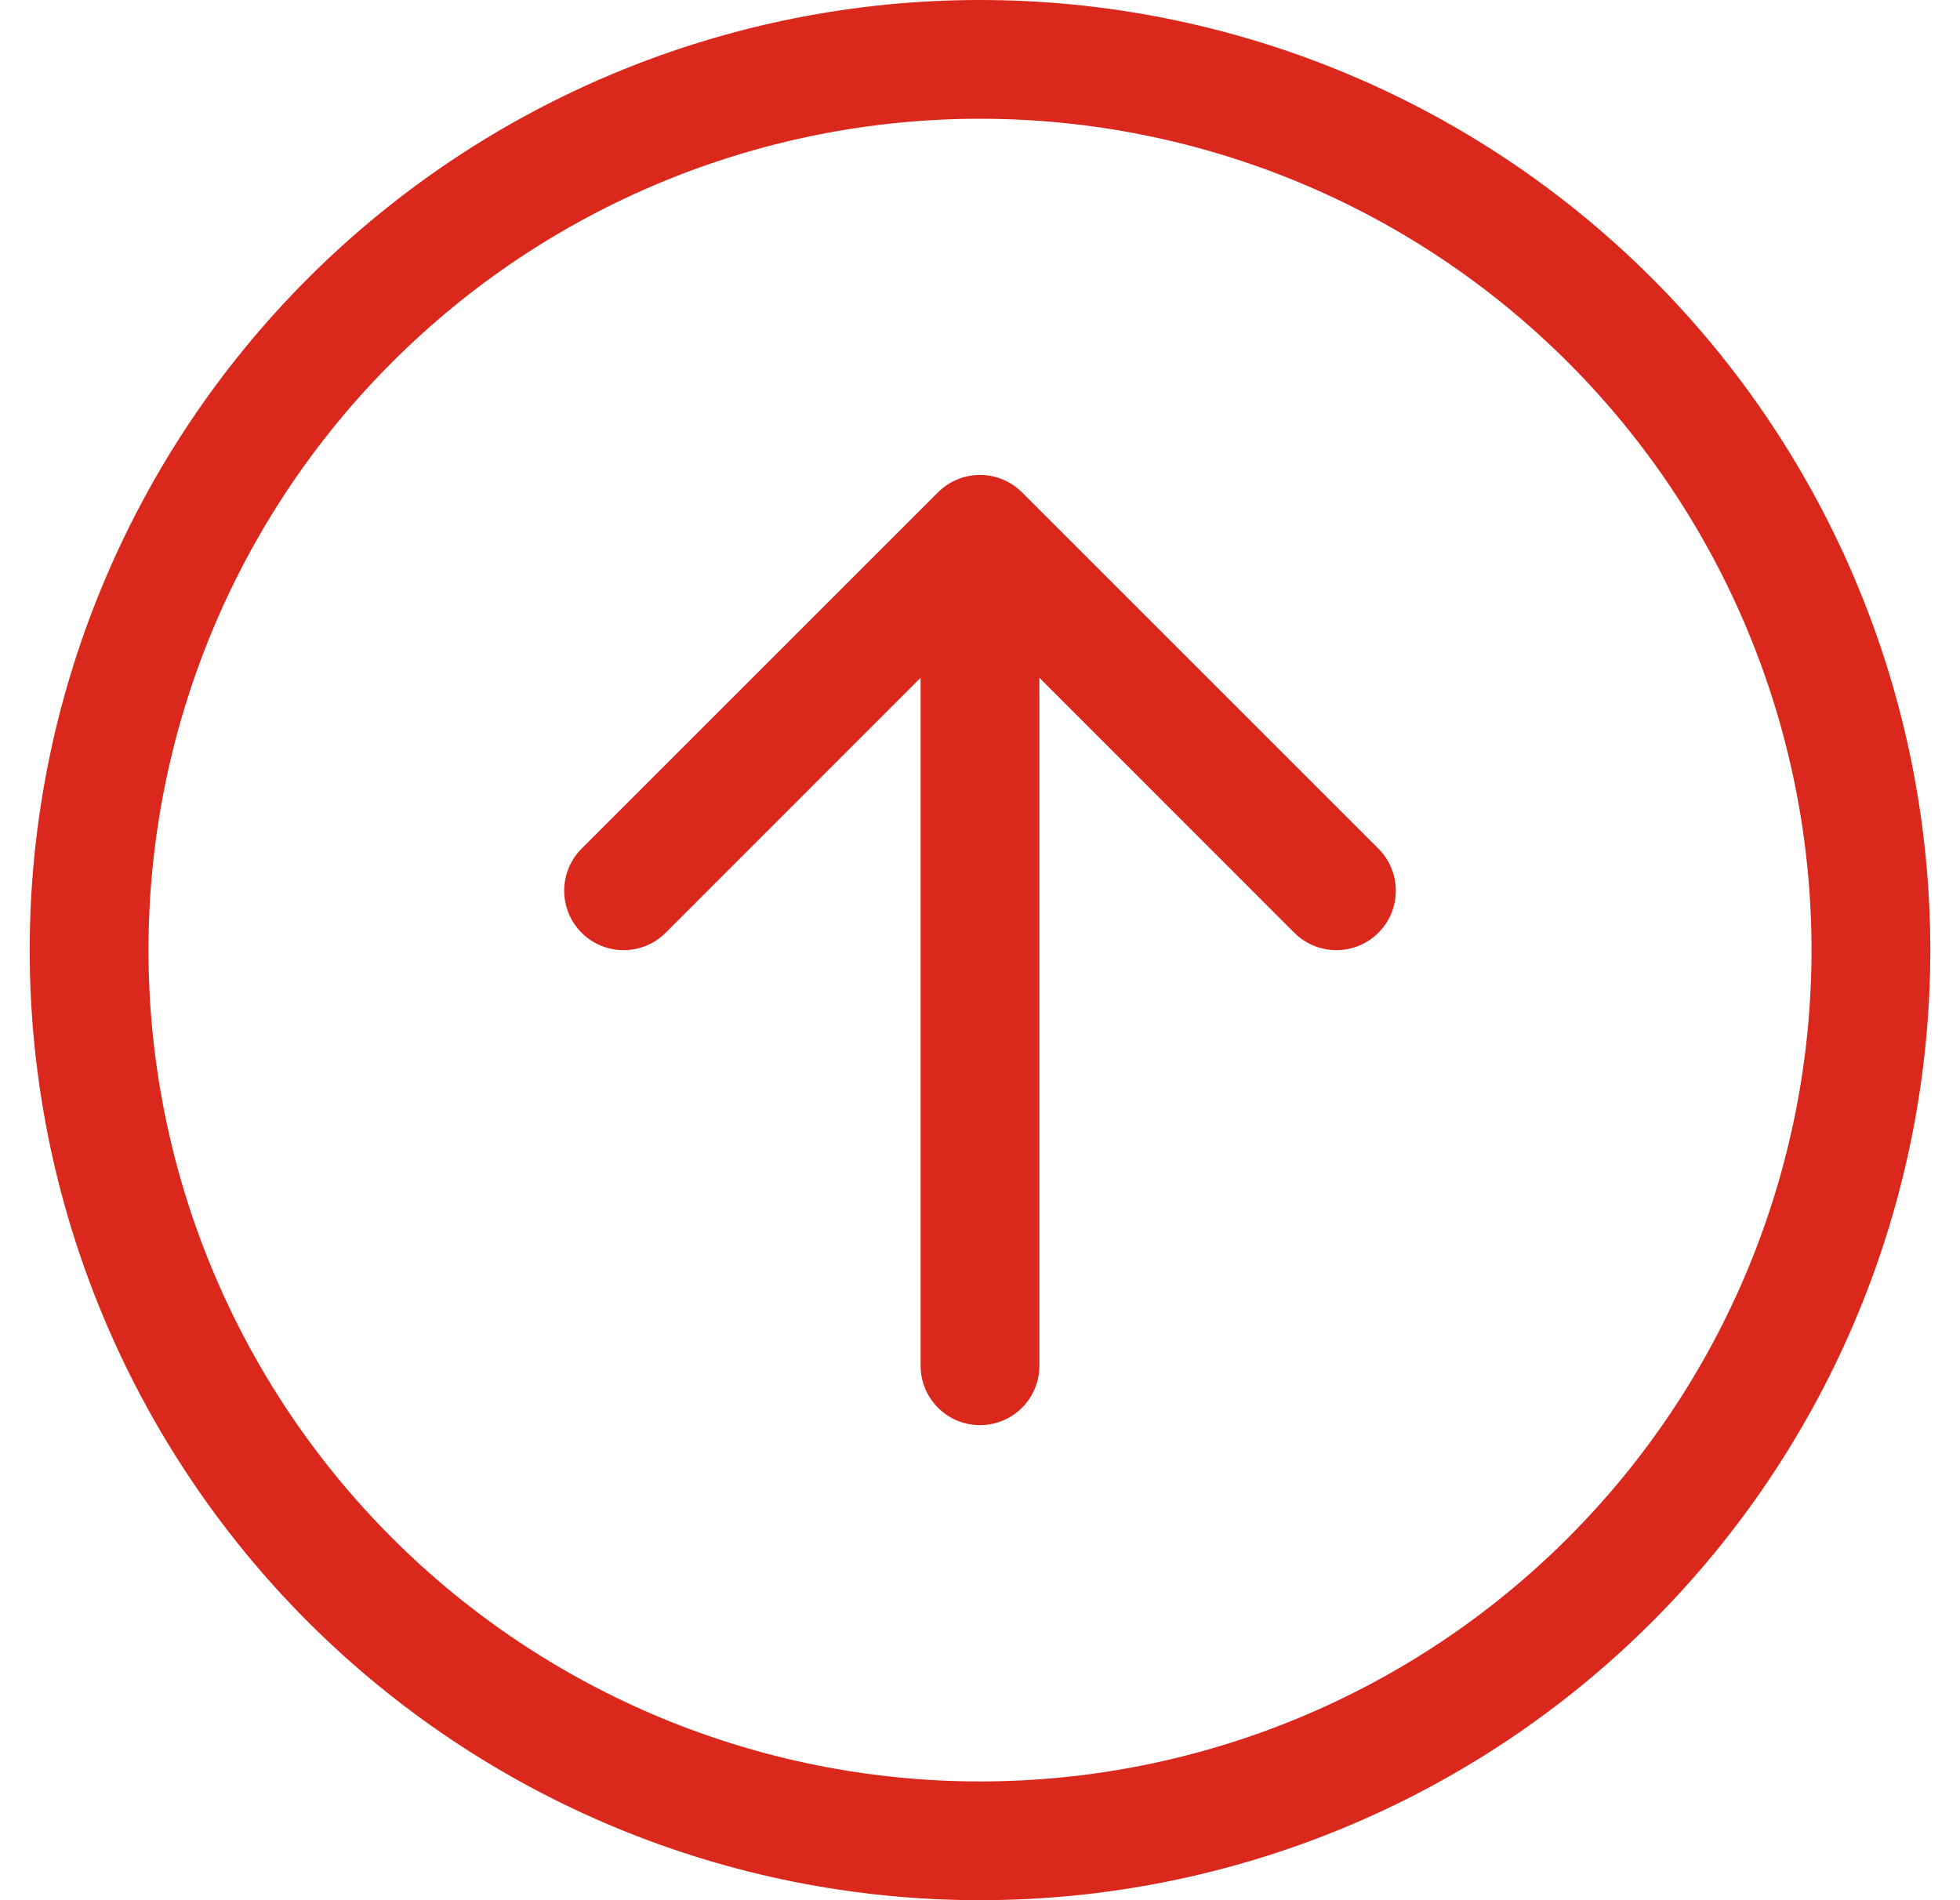 <svg width="33" height="32" viewBox="0 0 33 32" fill="none" xmlns="http://www.w3.org/2000/svg">
<path fill-rule="evenodd" clip-rule="evenodd" d="M2.5 16C2.5 19.713 3.975 23.274 6.601 25.899C9.226 28.525 12.787 30 16.5 30C20.213 30 23.774 28.525 26.399 25.899C29.025 23.274 30.5 19.713 30.5 16C30.5 12.287 29.025 8.726 26.399 6.101C23.774 3.475 20.213 2 16.5 2C12.787 2 9.226 3.475 6.601 6.101C3.975 8.726 2.5 12.287 2.5 16ZM32.5 16C32.5 20.244 30.814 24.313 27.814 27.314C24.813 30.314 20.744 32 16.5 32C12.257 32 8.187 30.314 5.186 27.314C2.186 24.313 0.5 20.244 0.5 16C0.5 11.757 2.186 7.687 5.186 4.686C8.187 1.686 12.257 0 16.5 0C20.744 0 24.813 1.686 27.814 4.686C30.814 7.687 32.5 11.757 32.5 16ZM17.5 23C17.5 23.265 17.395 23.52 17.207 23.707C17.02 23.895 16.765 24 16.5 24C16.235 24 15.98 23.895 15.793 23.707C15.605 23.52 15.5 23.265 15.5 23V11.414L11.208 15.708C11.02 15.896 10.766 16.001 10.5 16.001C10.234 16.001 9.98 15.896 9.792 15.708C9.604 15.52 9.499 15.266 9.499 15C9.499 14.734 9.604 14.48 9.792 14.292L15.792 8.292C15.885 8.199 15.995 8.125 16.117 8.075C16.238 8.024 16.369 7.998 16.5 7.998C16.631 7.998 16.762 8.024 16.883 8.075C17.005 8.125 17.115 8.199 17.208 8.292L23.208 14.292C23.396 14.48 23.501 14.734 23.501 15C23.501 15.266 23.396 15.52 23.208 15.708C23.02 15.896 22.766 16.001 22.5 16.001C22.234 16.001 21.98 15.896 21.792 15.708L17.5 11.414V23Z" fill="#DA291C"/>
</svg>
